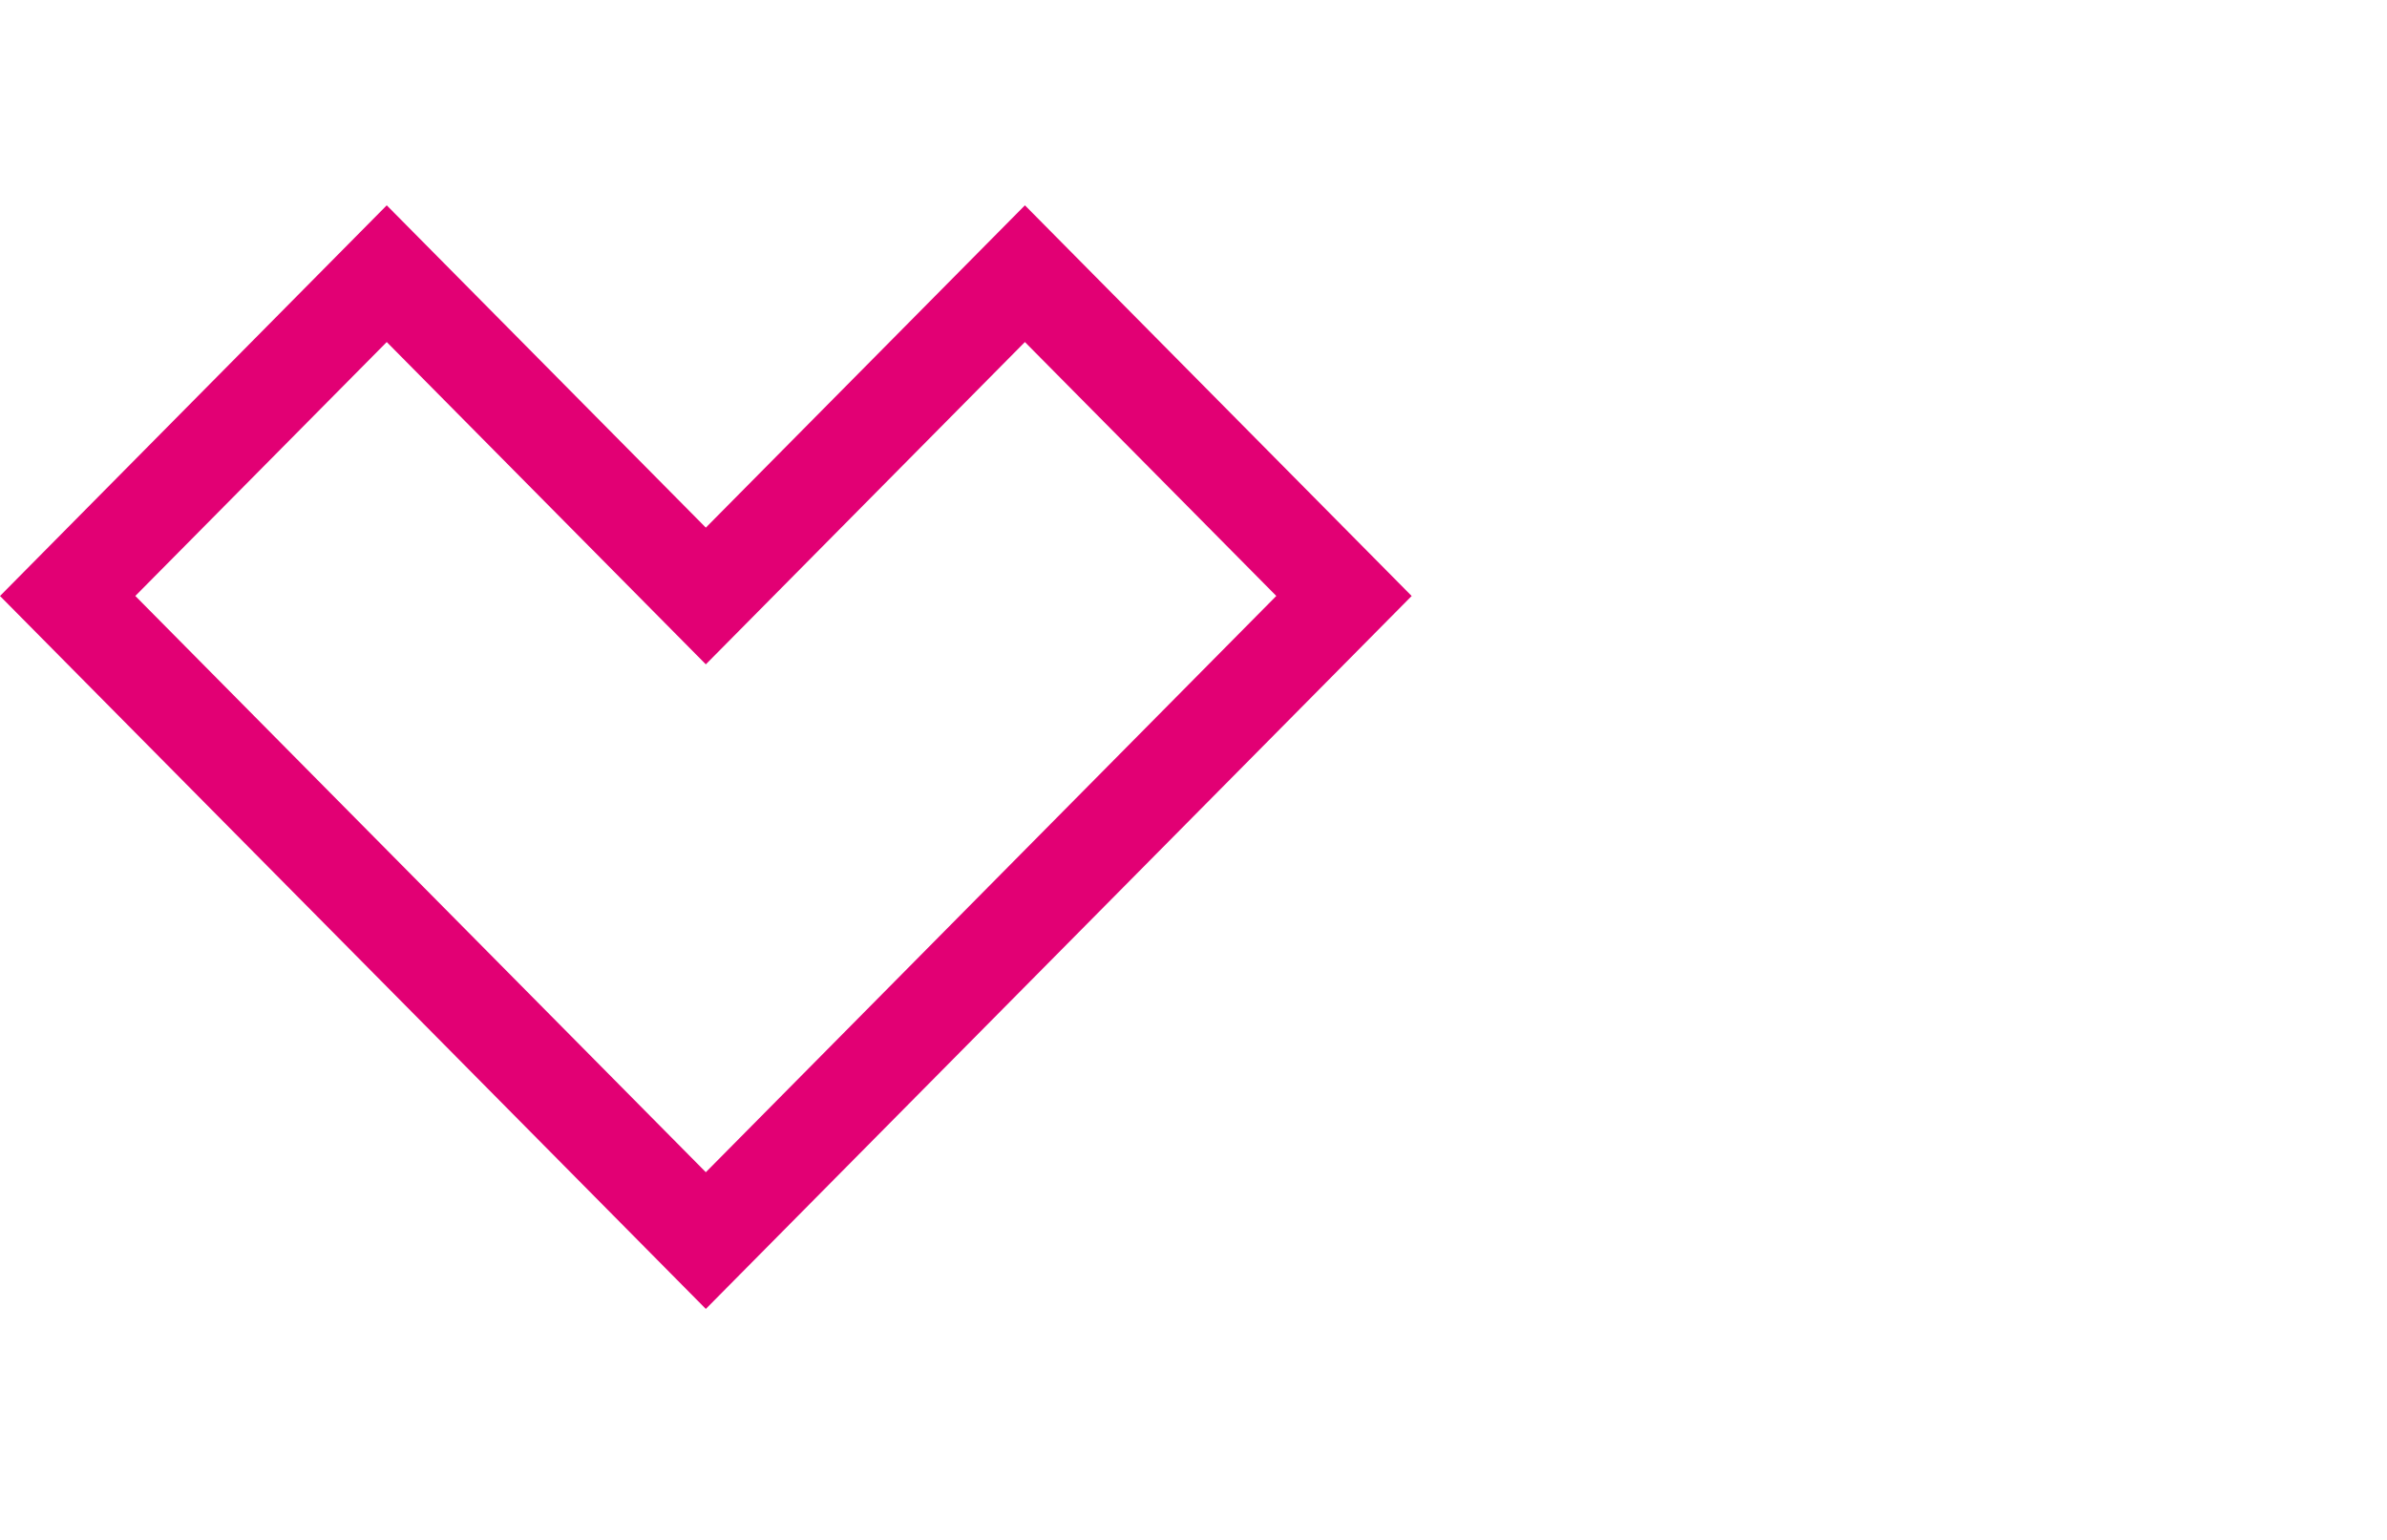 <svg width="93" height="60" viewBox="0 0 93 60" fill="none" xmlns="http://www.w3.org/2000/svg">
<path d="M55 23.222L27.5 51L0 23.222L15.068 8L27.5 20.558L39.932 8L55 23.222ZM27.5 25.885L15.068 13.327L5.272 23.22L27.5 45.673L49.726 23.22L39.931 13.327L27.5 25.885Z" fill="#E20074"/>
</svg>
